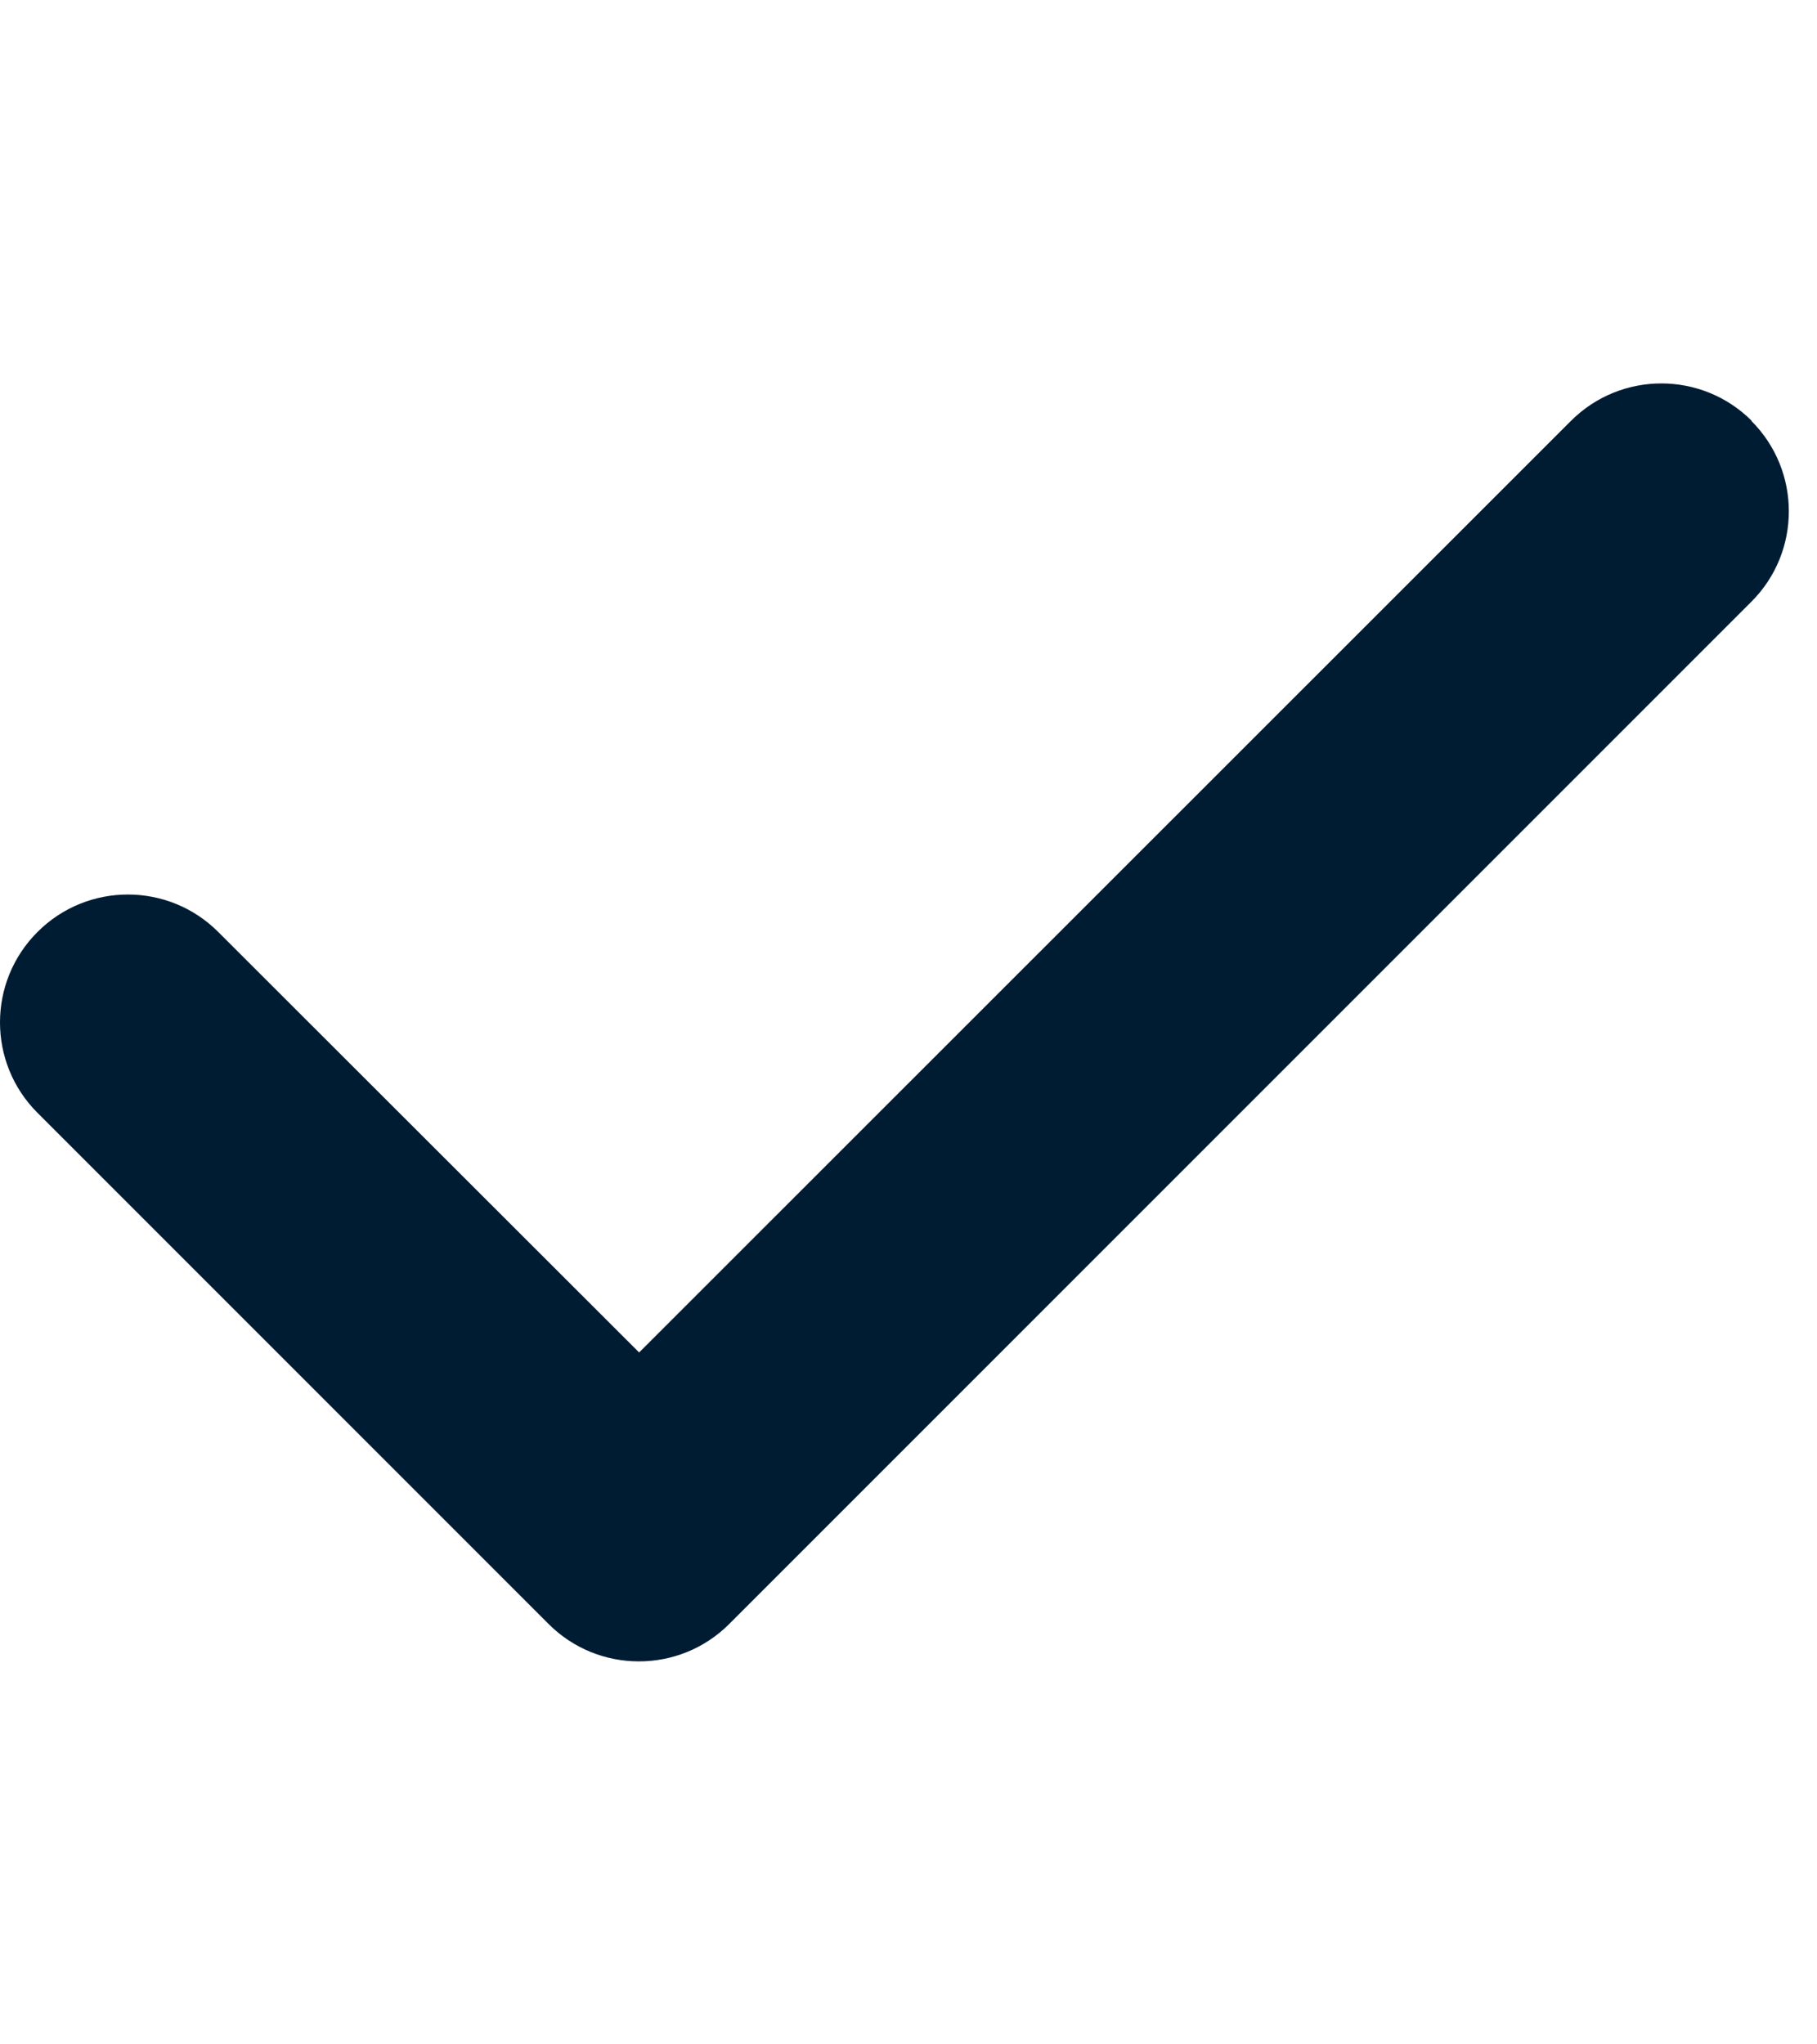 <svg width="16" height="18" viewBox="0 0 16 18" fill="none" xmlns="http://www.w3.org/2000/svg">
<path d="M15.422 3.706C15.862 4.145 15.862 4.859 15.422 5.298L6.422 14.298C5.983 14.738 5.269 14.738 4.83 14.298L0.33 9.798C-0.11 9.359 -0.11 8.645 0.33 8.206C0.769 7.766 1.483 7.766 1.922 8.206L5.628 11.908L13.833 3.706C14.273 3.266 14.986 3.266 15.426 3.706H15.422Z" fill="#001C33"/>
</svg>
